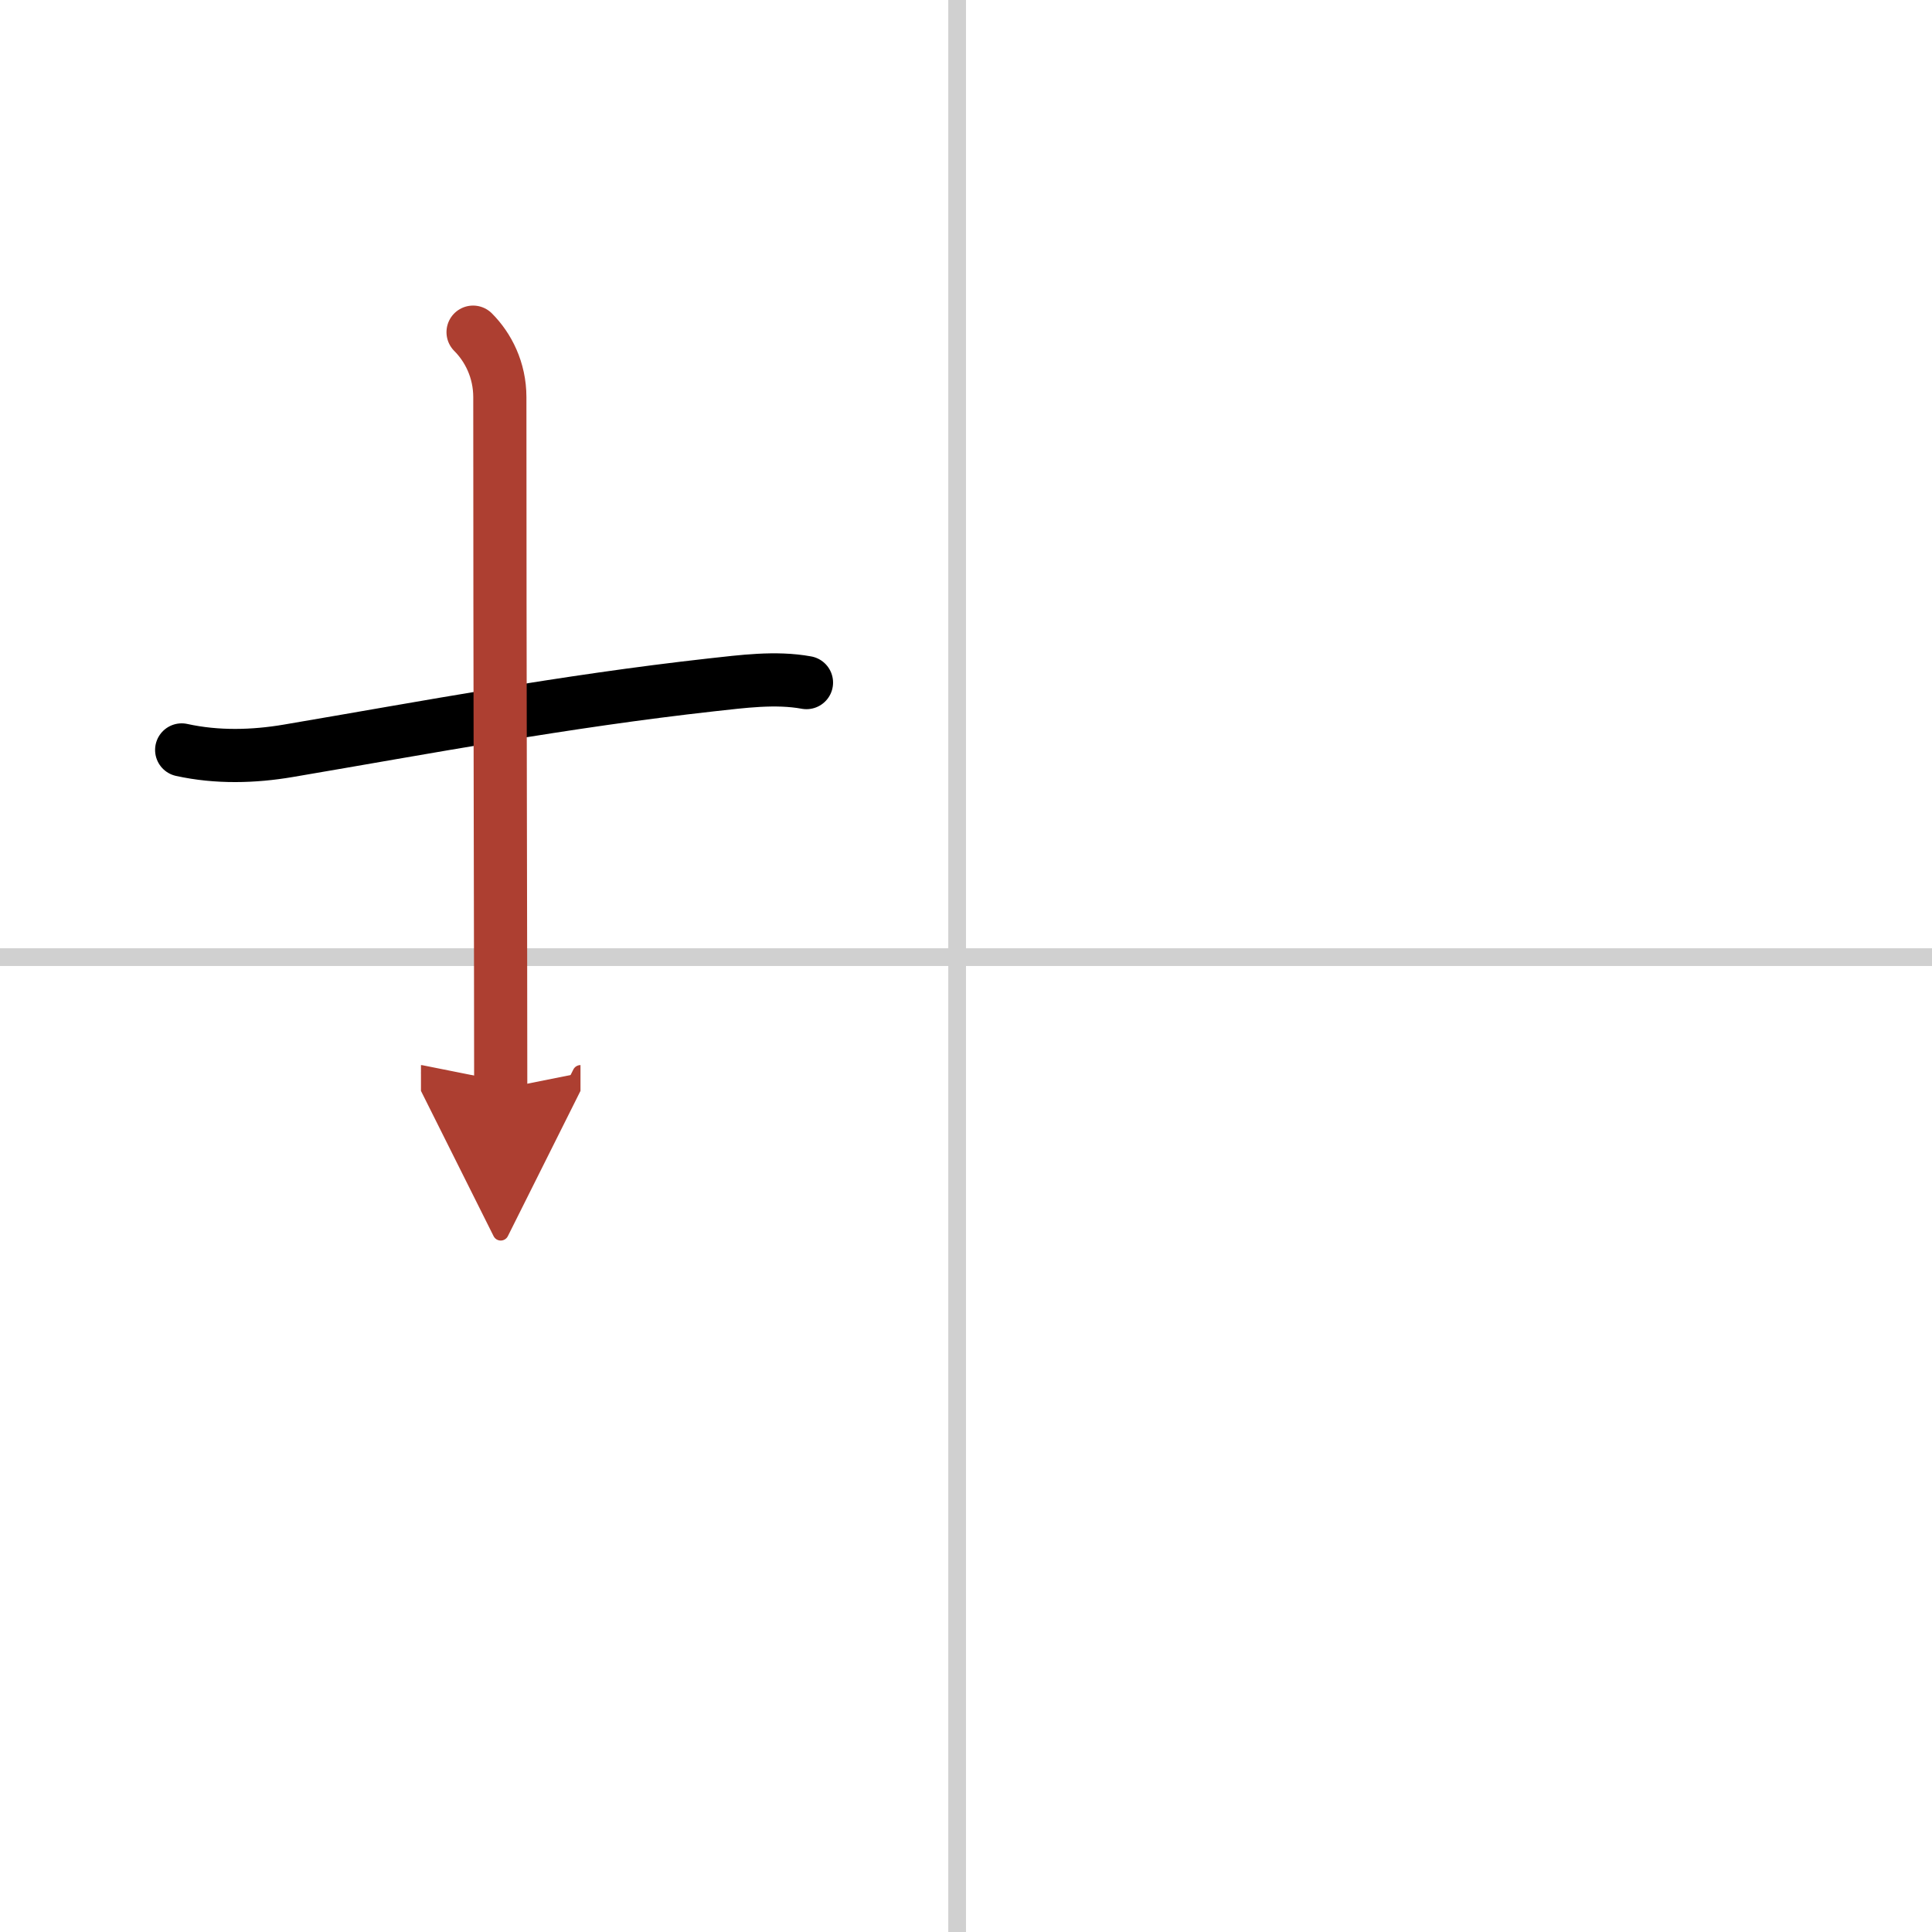 <svg width="400" height="400" viewBox="0 0 109 109" xmlns="http://www.w3.org/2000/svg"><defs><marker id="a" markerWidth="4" orient="auto" refX="1" refY="5" viewBox="0 0 10 10"><polyline points="0 0 10 5 0 10 1 5" fill="#ad3f31" stroke="#ad3f31"/></marker></defs><g fill="none" stroke="#000" stroke-linecap="round" stroke-linejoin="round" stroke-width="3"><rect width="100%" height="100%" fill="#fff" stroke="#fff"/><line x1="54" x2="54" y2="109" stroke="#d0d0d0" stroke-width="1"/><line x2="109" y1="54" y2="54" stroke="#d0d0d0" stroke-width="1"/><path d="m10.25 42.31c2 0.44 4.07 0.38 6.01 0.05 7.83-1.33 15.54-2.79 23.87-3.72 1.75-0.19 3.62-0.45 5.37-0.13"/><path d="m26.69 18.74c0.85 0.85 1.51 2.13 1.51 3.67 0 15.7 0.05 31.43 0.05 39.03" marker-end="url(#a)" stroke="#ad3f31"/></g></svg>
